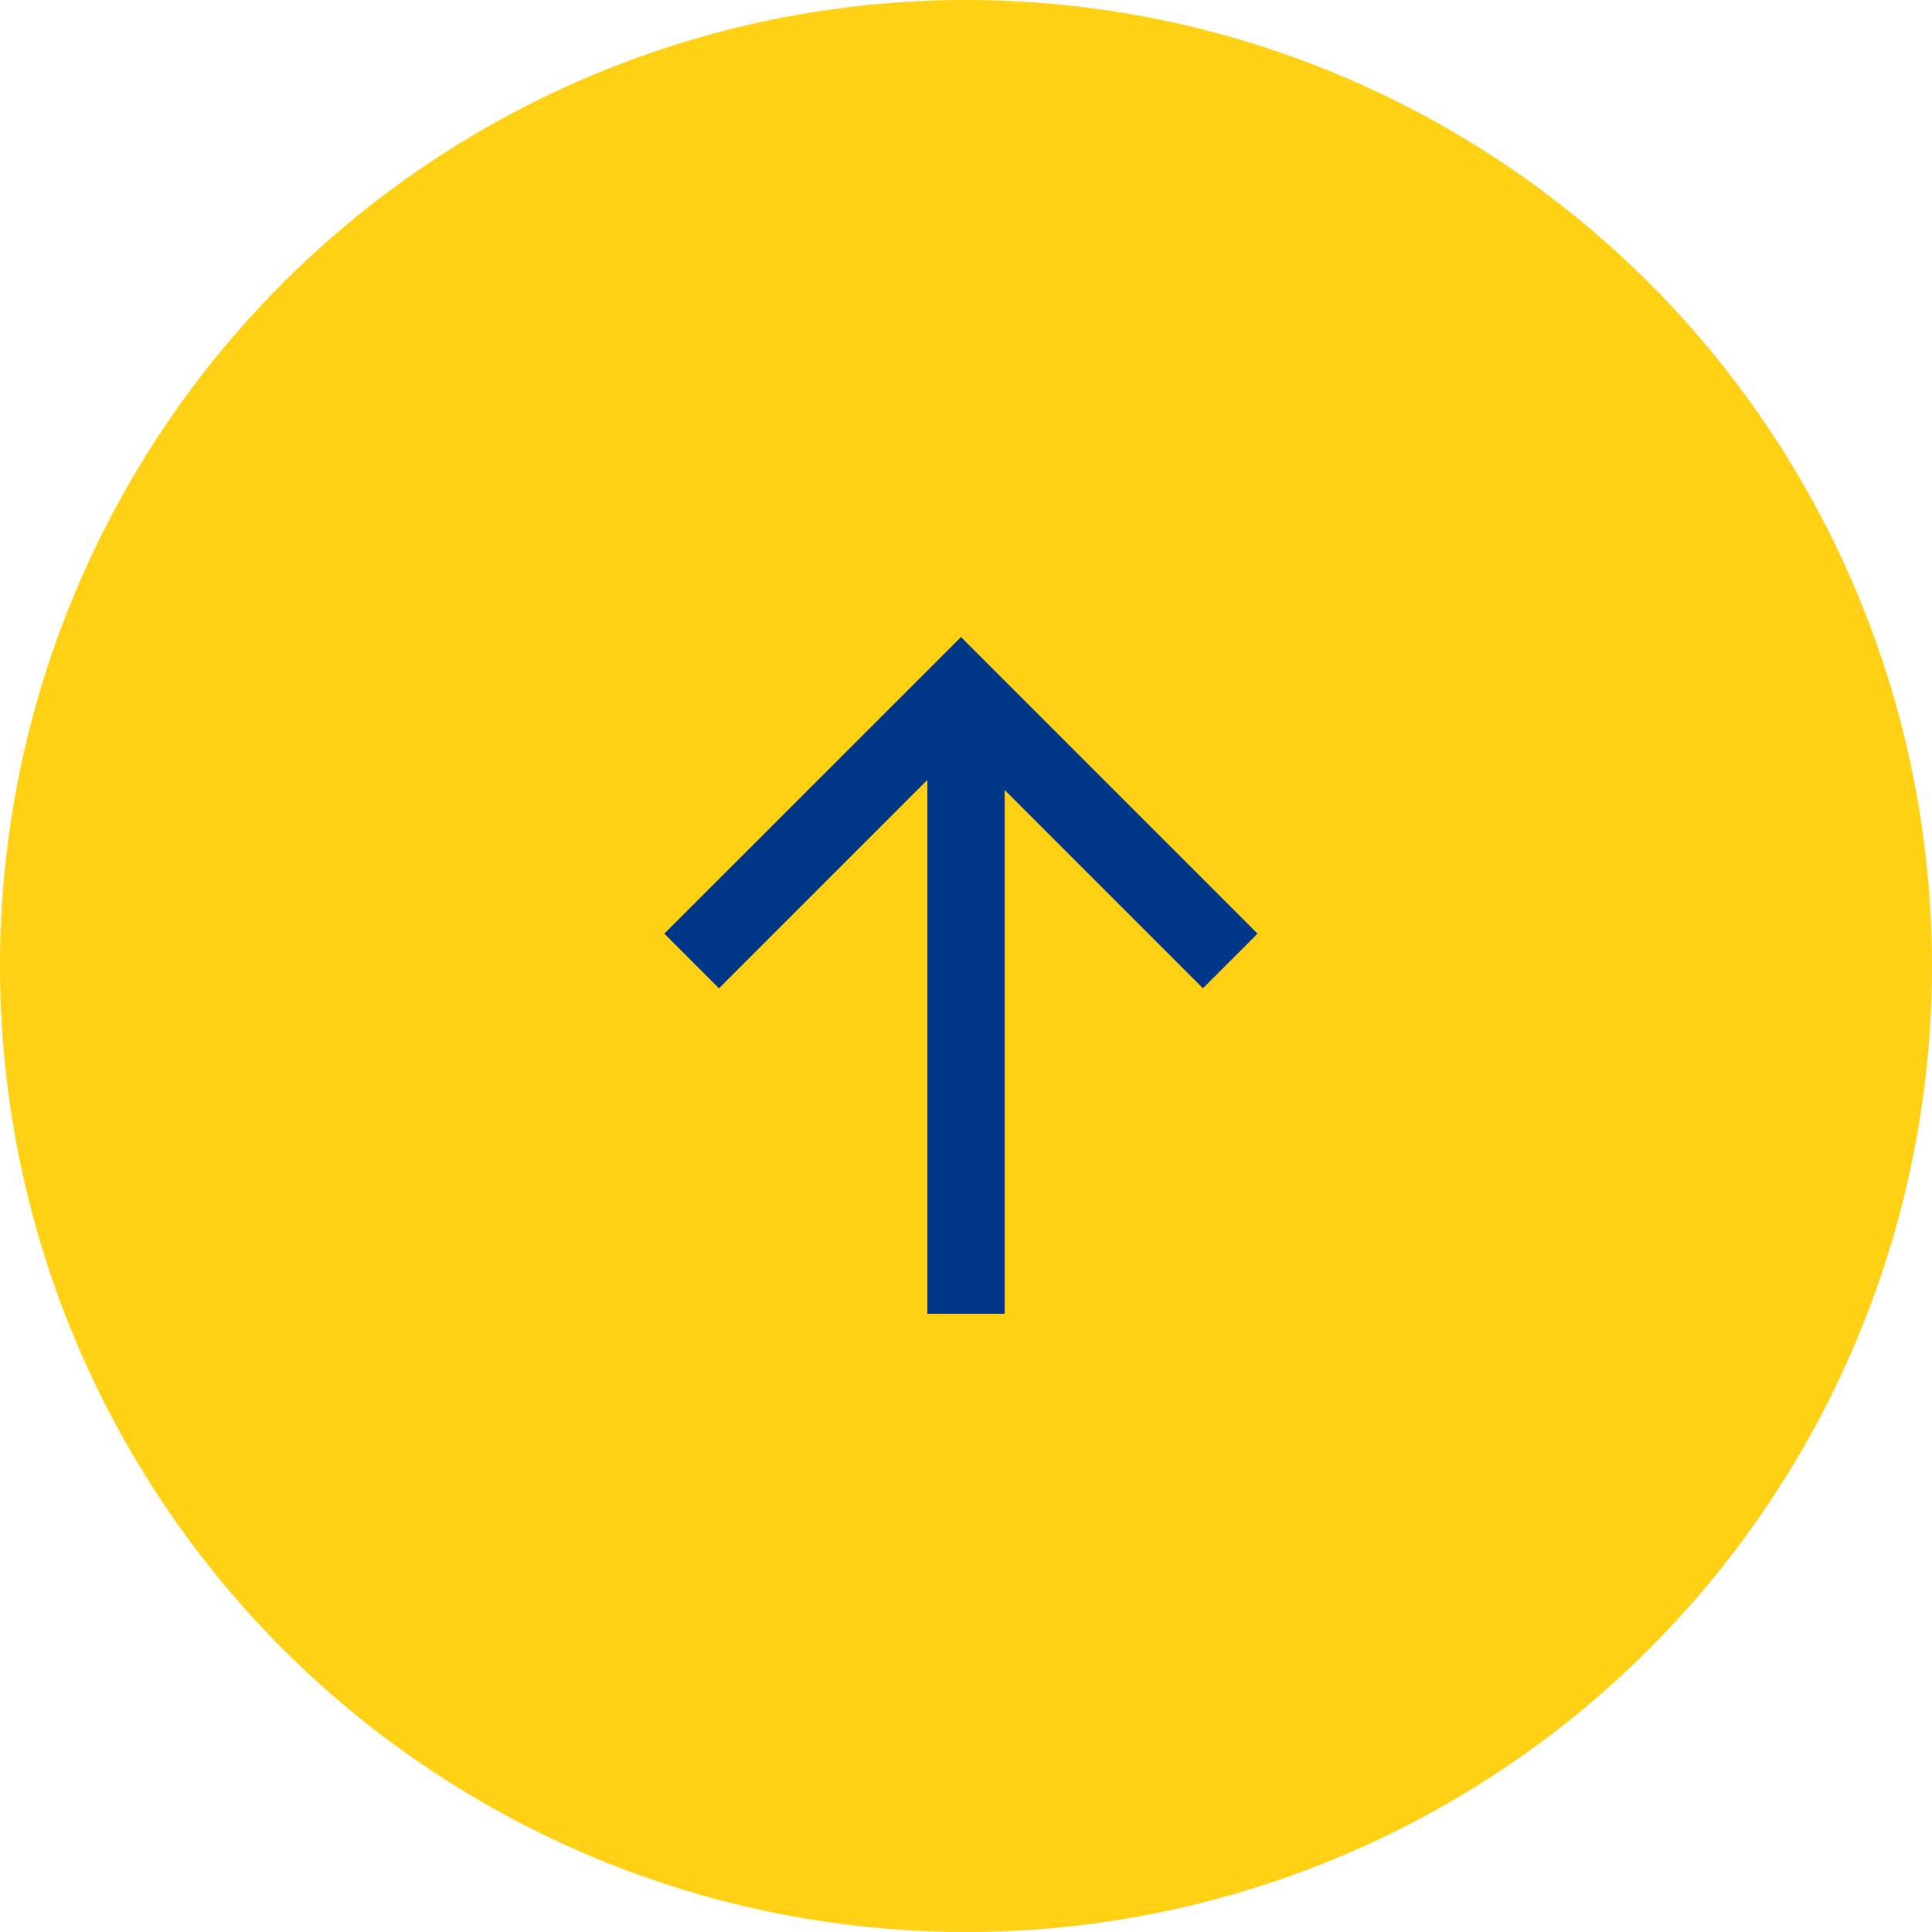 <svg xmlns="http://www.w3.org/2000/svg" xmlns:xlink="http://www.w3.org/1999/xlink" width="50" height="50" viewBox="0 0 50 50">
  <defs>
    <clipPath id="clip-path">
      <rect id="長方形_866" data-name="長方形 866" width="18" height="18" transform="translate(-0.26)" fill="none"/>
    </clipPath>
  </defs>
  <g id="btn_〇_arrow_大_" data-name="btn_〇+arrow(大)" transform="translate(0 50) rotate(-90)">
    <circle id="base" cx="25" cy="25" r="25" fill="#ffd014"/>
    <g id="icon_arrow" transform="translate(16 16)">
      <g id="icon_arrow-2" data-name="icon_arrow" transform="translate(0.26)" clip-path="url(#clip-path)">
        <line id="線_334" data-name="線 334" x2="15" transform="translate(-0.26 9)" fill="none" stroke="#003688" stroke-width="2"/>
        <path id="パス_180" data-name="パス 180" d="M.354.353,7.323,7.323.354,14.292" transform="translate(8.516 1.547)" fill="none" stroke="#003688" stroke-width="2"/>
      </g>
    </g>
  </g>
</svg>
